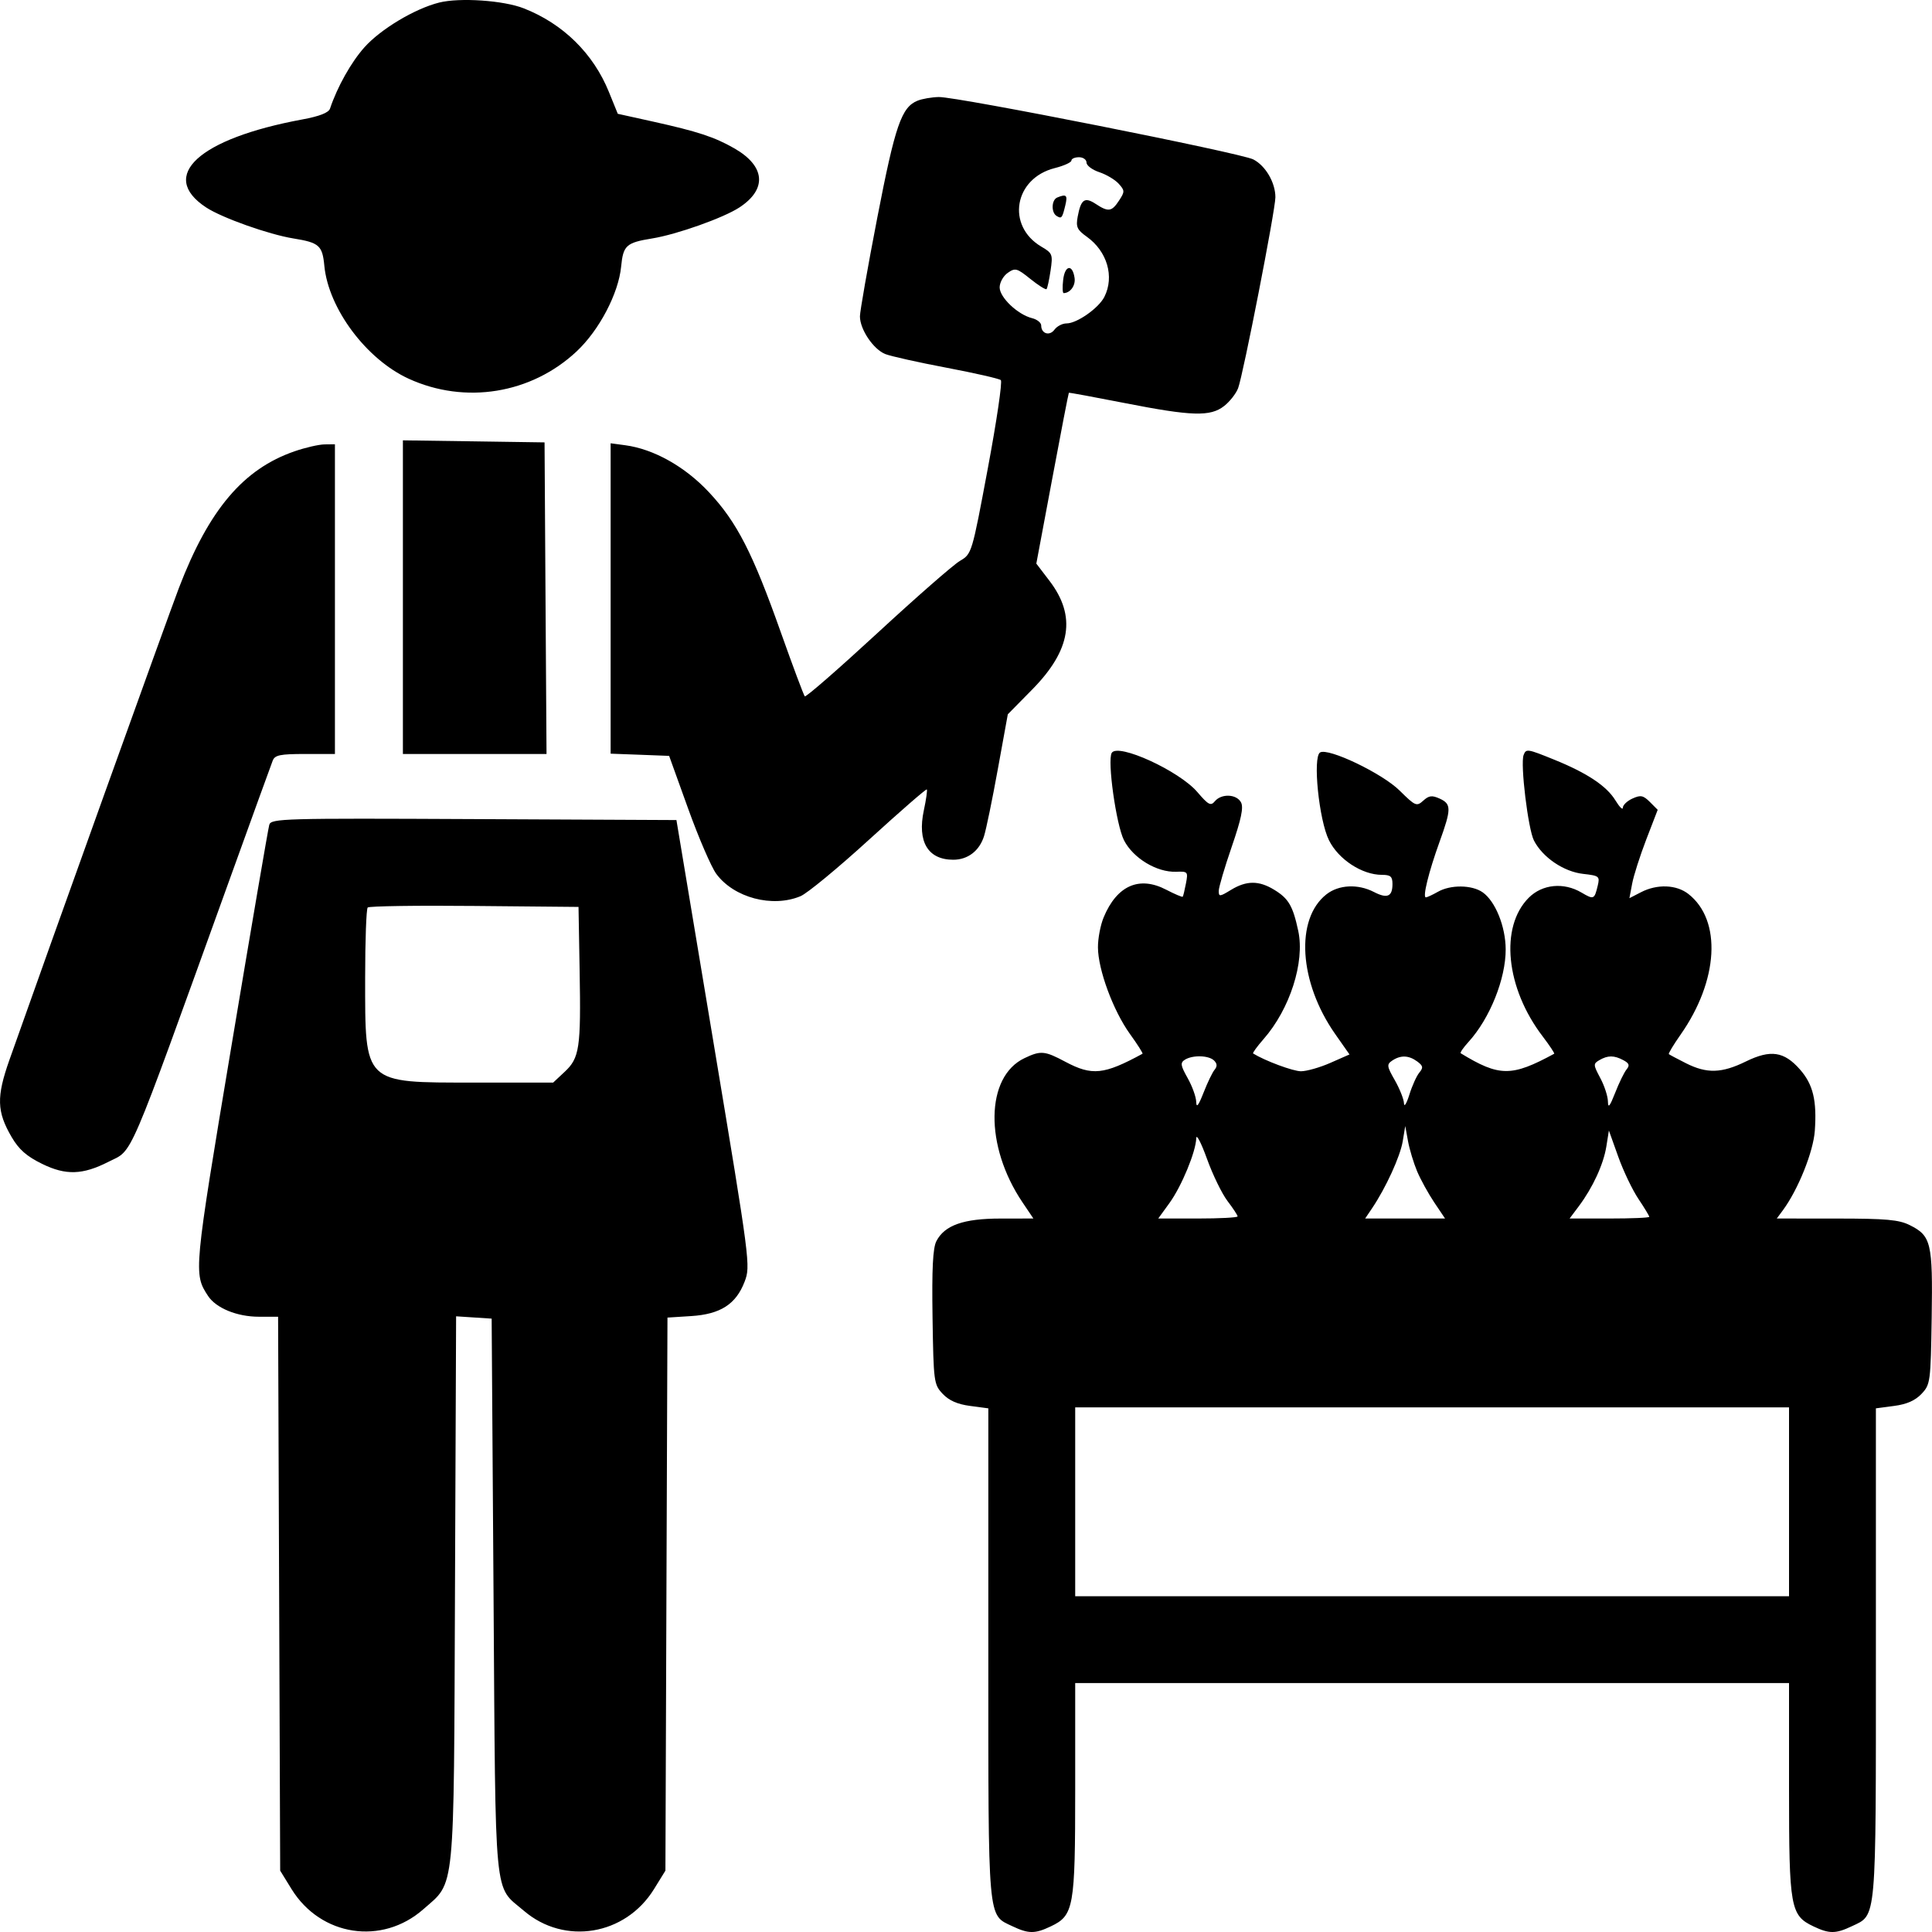 <svg width="50" height="50" viewBox="0 0 50 50" fill="none" xmlns="http://www.w3.org/2000/svg">
                  <path fill-rule="evenodd" clip-rule="evenodd" d="M11.367 0.066C10.733 0.225 9.849 0.755 9.429 1.227C9.086 1.612 8.729 2.249 8.541 2.81C8.505 2.917 8.271 3.009 7.82 3.092C5.144 3.588 4.091 4.551 5.334 5.368C5.743 5.637 6.955 6.068 7.593 6.171C8.261 6.279 8.344 6.352 8.394 6.88C8.501 7.988 9.481 9.299 10.576 9.801C12.039 10.47 13.748 10.193 14.921 9.096C15.508 8.547 16.008 7.594 16.075 6.898C16.128 6.351 16.206 6.28 16.878 6.171C17.516 6.068 18.728 5.637 19.137 5.368C19.859 4.894 19.807 4.299 19.004 3.839C18.49 3.545 18.059 3.404 16.897 3.146L15.988 2.945L15.759 2.381C15.355 1.384 14.571 0.614 13.555 0.216C13.032 0.01 11.898 -0.067 11.367 0.066ZM23.746 2.606C23.33 2.773 23.166 3.25 22.705 5.629C22.457 6.909 22.255 8.06 22.255 8.187C22.255 8.526 22.605 9.043 22.914 9.164C23.062 9.221 23.777 9.381 24.503 9.518C25.228 9.656 25.858 9.799 25.901 9.837C25.945 9.875 25.793 10.902 25.565 12.12C25.151 14.334 25.15 14.334 24.841 14.517C24.67 14.618 23.709 15.459 22.705 16.386C21.7 17.313 20.856 18.049 20.828 18.021C20.8 17.993 20.522 17.25 20.21 16.371C19.481 14.311 19.071 13.511 18.348 12.739C17.727 12.075 16.92 11.622 16.182 11.523L15.803 11.472V15.488V19.505L16.56 19.533L17.317 19.562L17.81 20.93C18.081 21.683 18.409 22.442 18.538 22.616C18.994 23.234 19.991 23.498 20.718 23.193C20.891 23.121 21.69 22.462 22.493 21.729C23.296 20.997 23.968 20.412 23.986 20.43C24.003 20.447 23.969 20.691 23.909 20.971C23.735 21.782 24.014 22.25 24.67 22.25C25.048 22.25 25.347 22.02 25.467 21.638C25.522 21.464 25.683 20.683 25.824 19.904L26.082 18.486L26.714 17.844C27.719 16.823 27.859 15.947 27.162 15.034L26.82 14.586L27.233 12.383C27.459 11.171 27.653 10.173 27.662 10.165C27.672 10.157 28.317 10.276 29.097 10.429C30.848 10.773 31.325 10.787 31.681 10.507C31.827 10.393 31.989 10.186 32.042 10.047C32.173 9.702 33.007 5.432 33.007 5.105C33.007 4.725 32.753 4.29 32.436 4.126C32.111 3.958 24.774 2.502 24.296 2.511C24.114 2.515 23.866 2.557 23.746 2.606ZM28.119 4.208C28.119 4.284 28.268 4.396 28.45 4.456C28.631 4.516 28.857 4.65 28.951 4.754C29.111 4.931 29.112 4.96 28.961 5.19C28.771 5.48 28.685 5.493 28.355 5.276C28.071 5.09 27.974 5.159 27.891 5.604C27.841 5.873 27.874 5.947 28.124 6.125C28.654 6.503 28.846 7.158 28.581 7.683C28.433 7.975 27.871 8.37 27.602 8.37C27.495 8.37 27.355 8.442 27.29 8.531C27.163 8.705 26.946 8.637 26.946 8.423C26.946 8.352 26.84 8.266 26.709 8.234C26.338 8.141 25.871 7.697 25.871 7.438C25.871 7.311 25.965 7.142 26.08 7.062C26.273 6.927 26.317 6.938 26.666 7.219C26.874 7.386 27.062 7.504 27.084 7.482C27.106 7.46 27.153 7.243 27.189 7.001C27.25 6.585 27.238 6.552 26.953 6.385C26.035 5.845 26.244 4.615 27.298 4.35C27.535 4.29 27.728 4.202 27.728 4.155C27.728 4.108 27.816 4.069 27.924 4.069C28.031 4.069 28.119 4.131 28.119 4.208ZM27.362 5.111C27.212 5.171 27.2 5.499 27.344 5.588C27.473 5.668 27.49 5.648 27.57 5.315C27.634 5.049 27.599 5.015 27.362 5.111ZM27.515 7.241C27.492 7.432 27.498 7.587 27.528 7.586C27.7 7.582 27.839 7.389 27.81 7.193C27.757 6.828 27.559 6.86 27.515 7.241ZM10.427 15.454V19.513H12.286H14.144L14.118 15.481L14.093 11.449L12.26 11.422L10.427 11.396V15.454ZM7.622 11.68C6.297 12.137 5.406 13.19 4.631 15.214C4.337 15.983 1.279 24.498 0.244 27.43C-0.095 28.391 -0.084 28.768 0.301 29.427C0.491 29.751 0.689 29.925 1.094 30.123C1.703 30.421 2.14 30.407 2.804 30.069C3.46 29.734 3.244 30.238 5.933 22.787C6.515 21.174 7.021 19.778 7.058 19.684C7.114 19.541 7.252 19.513 7.896 19.513H8.668V15.505V11.498L8.399 11.501C8.251 11.503 7.902 11.583 7.622 11.68ZM28.772 19.484C28.652 19.678 28.887 21.349 29.089 21.746C29.326 22.21 29.937 22.579 30.438 22.561C30.741 22.549 30.75 22.561 30.692 22.864C30.659 23.037 30.622 23.191 30.609 23.207C30.597 23.223 30.404 23.141 30.182 23.026C29.484 22.662 28.907 22.916 28.564 23.738C28.48 23.938 28.413 24.289 28.415 24.519C28.417 25.094 28.809 26.154 29.24 26.755C29.438 27.029 29.585 27.261 29.568 27.271C28.567 27.815 28.263 27.846 27.572 27.479C27.035 27.193 26.935 27.184 26.513 27.385C25.501 27.865 25.476 29.656 26.461 31.115L26.744 31.535L25.892 31.536C24.936 31.536 24.445 31.709 24.233 32.122C24.142 32.3 24.115 32.836 24.134 34.094C24.16 35.768 24.168 35.829 24.396 36.072C24.559 36.245 24.778 36.342 25.105 36.385L25.578 36.448V42.794C25.578 49.804 25.555 49.544 26.199 49.85C26.619 50.049 26.783 50.05 27.193 49.855C27.791 49.571 27.826 49.374 27.826 46.305V43.558H37.063H46.3V46.305C46.3 49.374 46.335 49.571 46.933 49.855C47.343 50.05 47.507 50.049 47.927 49.85C48.571 49.544 48.548 49.804 48.548 42.794V36.448L49.021 36.385C49.348 36.342 49.567 36.245 49.73 36.072C49.958 35.829 49.966 35.768 49.992 34.094C50.021 32.16 49.979 31.984 49.426 31.707C49.145 31.566 48.816 31.536 47.534 31.536L45.983 31.535L46.145 31.316C46.537 30.782 46.927 29.81 46.967 29.268C47.023 28.483 46.923 28.065 46.584 27.679C46.172 27.21 45.824 27.158 45.185 27.47C44.557 27.778 44.174 27.789 43.632 27.516C43.406 27.402 43.207 27.296 43.19 27.281C43.173 27.266 43.308 27.041 43.491 26.78C44.476 25.377 44.564 23.819 43.698 23.138C43.388 22.893 42.888 22.874 42.47 23.09L42.169 23.245L42.24 22.869C42.278 22.663 42.443 22.148 42.605 21.726L42.901 20.958L42.699 20.755C42.526 20.583 42.459 20.57 42.248 20.666C42.111 20.728 41.999 20.835 41.999 20.904C41.998 20.972 41.912 20.886 41.807 20.714C41.581 20.343 41.077 20.007 40.232 19.664C39.526 19.377 39.495 19.372 39.431 19.54C39.342 19.77 39.547 21.461 39.699 21.754C39.925 22.191 40.469 22.56 40.972 22.616C41.387 22.663 41.407 22.679 41.349 22.922C41.263 23.279 41.246 23.286 40.93 23.1C40.47 22.828 39.916 22.882 39.565 23.232C38.809 23.988 38.967 25.569 39.925 26.823C40.105 27.06 40.239 27.261 40.222 27.271C39.119 27.87 38.803 27.868 37.803 27.258C37.78 27.244 37.871 27.112 38.005 26.965C38.557 26.359 38.97 25.329 38.967 24.567C38.964 23.977 38.7 23.324 38.371 23.093C38.093 22.898 37.539 22.892 37.21 23.081C37.075 23.157 36.937 23.222 36.902 23.224C36.811 23.229 36.972 22.572 37.256 21.785C37.563 20.935 37.563 20.807 37.259 20.668C37.06 20.578 36.981 20.587 36.834 20.721C36.662 20.876 36.63 20.863 36.222 20.46C35.772 20.014 34.373 19.345 34.163 19.474C33.969 19.594 34.134 21.223 34.394 21.746C34.64 22.242 35.25 22.641 35.764 22.641C35.988 22.641 36.037 22.683 36.037 22.879C36.037 23.205 35.901 23.263 35.556 23.084C35.142 22.871 34.646 22.895 34.327 23.146C33.514 23.785 33.617 25.422 34.554 26.76L34.925 27.289L34.43 27.507C34.158 27.627 33.815 27.724 33.669 27.724C33.464 27.724 32.74 27.455 32.431 27.264C32.411 27.252 32.532 27.085 32.7 26.893C33.382 26.116 33.772 24.901 33.599 24.094C33.46 23.445 33.349 23.254 32.976 23.027C32.58 22.785 32.259 22.786 31.858 23.03C31.566 23.209 31.54 23.211 31.541 23.055C31.542 22.961 31.693 22.448 31.877 21.914C32.123 21.199 32.187 20.895 32.117 20.765C32.002 20.549 31.61 20.533 31.441 20.736C31.334 20.865 31.274 20.833 30.987 20.498C30.517 19.949 28.933 19.224 28.772 19.484ZM6.969 21.345C6.941 21.439 6.498 24.026 5.986 27.093C5.011 32.924 5.008 32.964 5.383 33.537C5.591 33.854 6.134 34.077 6.701 34.077H7.197L7.224 41.245L7.251 48.412L7.546 48.891C8.301 50.111 9.885 50.353 10.955 49.412C11.788 48.678 11.743 49.127 11.775 41.134L11.804 34.066L12.264 34.096L12.724 34.126L12.773 41.31C12.828 49.357 12.772 48.779 13.557 49.45C14.608 50.351 16.184 50.089 16.925 48.891L17.221 48.412L17.247 41.256L17.274 34.099L17.887 34.06C18.645 34.012 19.047 33.753 19.27 33.171C19.426 32.762 19.415 32.678 18.467 26.99L17.506 21.223L12.263 21.198C7.332 21.174 7.017 21.183 6.969 21.345ZM15.001 25.133C15.036 27.126 14.998 27.38 14.612 27.74L14.316 28.017H12.271C9.393 28.017 9.45 28.071 9.45 25.299C9.45 24.339 9.48 23.523 9.516 23.486C9.553 23.45 10.796 23.431 12.278 23.446L14.972 23.471L15.001 25.133ZM31.421 27.447C31.502 27.529 31.505 27.599 31.433 27.686C31.376 27.754 31.248 28.021 31.147 28.28C31.016 28.613 30.962 28.683 30.958 28.519C30.956 28.392 30.856 28.114 30.737 27.902C30.552 27.573 30.541 27.504 30.664 27.426C30.865 27.299 31.284 27.311 31.421 27.447ZM36.674 27.468C36.83 27.583 36.84 27.629 36.732 27.759C36.662 27.843 36.545 28.101 36.474 28.331C36.402 28.561 36.339 28.662 36.335 28.554C36.331 28.447 36.224 28.179 36.099 27.958C35.892 27.598 35.885 27.547 36.026 27.451C36.244 27.303 36.455 27.308 36.674 27.468ZM42.012 27.437C42.164 27.518 42.182 27.571 42.096 27.676C42.035 27.75 41.902 28.021 41.801 28.28C41.66 28.639 41.616 28.692 41.613 28.504C41.61 28.369 41.521 28.096 41.414 27.897C41.233 27.557 41.231 27.53 41.39 27.437C41.61 27.309 41.772 27.309 42.012 27.437ZM36.675 30.314C36.766 30.529 36.966 30.892 37.119 31.12L37.398 31.535H36.364H35.33L35.511 31.267C35.867 30.738 36.236 29.931 36.302 29.539L36.368 29.141L36.439 29.532C36.478 29.747 36.585 30.099 36.675 30.314ZM31.768 31.083C31.912 31.271 32.029 31.45 32.029 31.48C32.029 31.511 31.567 31.535 31.002 31.535H29.975L30.266 31.134C30.58 30.7 30.951 29.803 30.959 29.455C30.962 29.336 31.087 29.576 31.236 29.989C31.385 30.403 31.625 30.895 31.768 31.083ZM42.402 31.027C42.557 31.258 42.683 31.467 42.683 31.491C42.683 31.516 42.219 31.535 41.652 31.535H40.621L40.859 31.218C41.22 30.736 41.498 30.134 41.572 29.672L41.638 29.258L41.879 29.932C42.011 30.303 42.247 30.796 42.402 31.027ZM46.3 38.866V41.31H37.063H27.826V38.866V36.423H37.063H46.3V38.866Z" fill="black"></path>
                </svg>